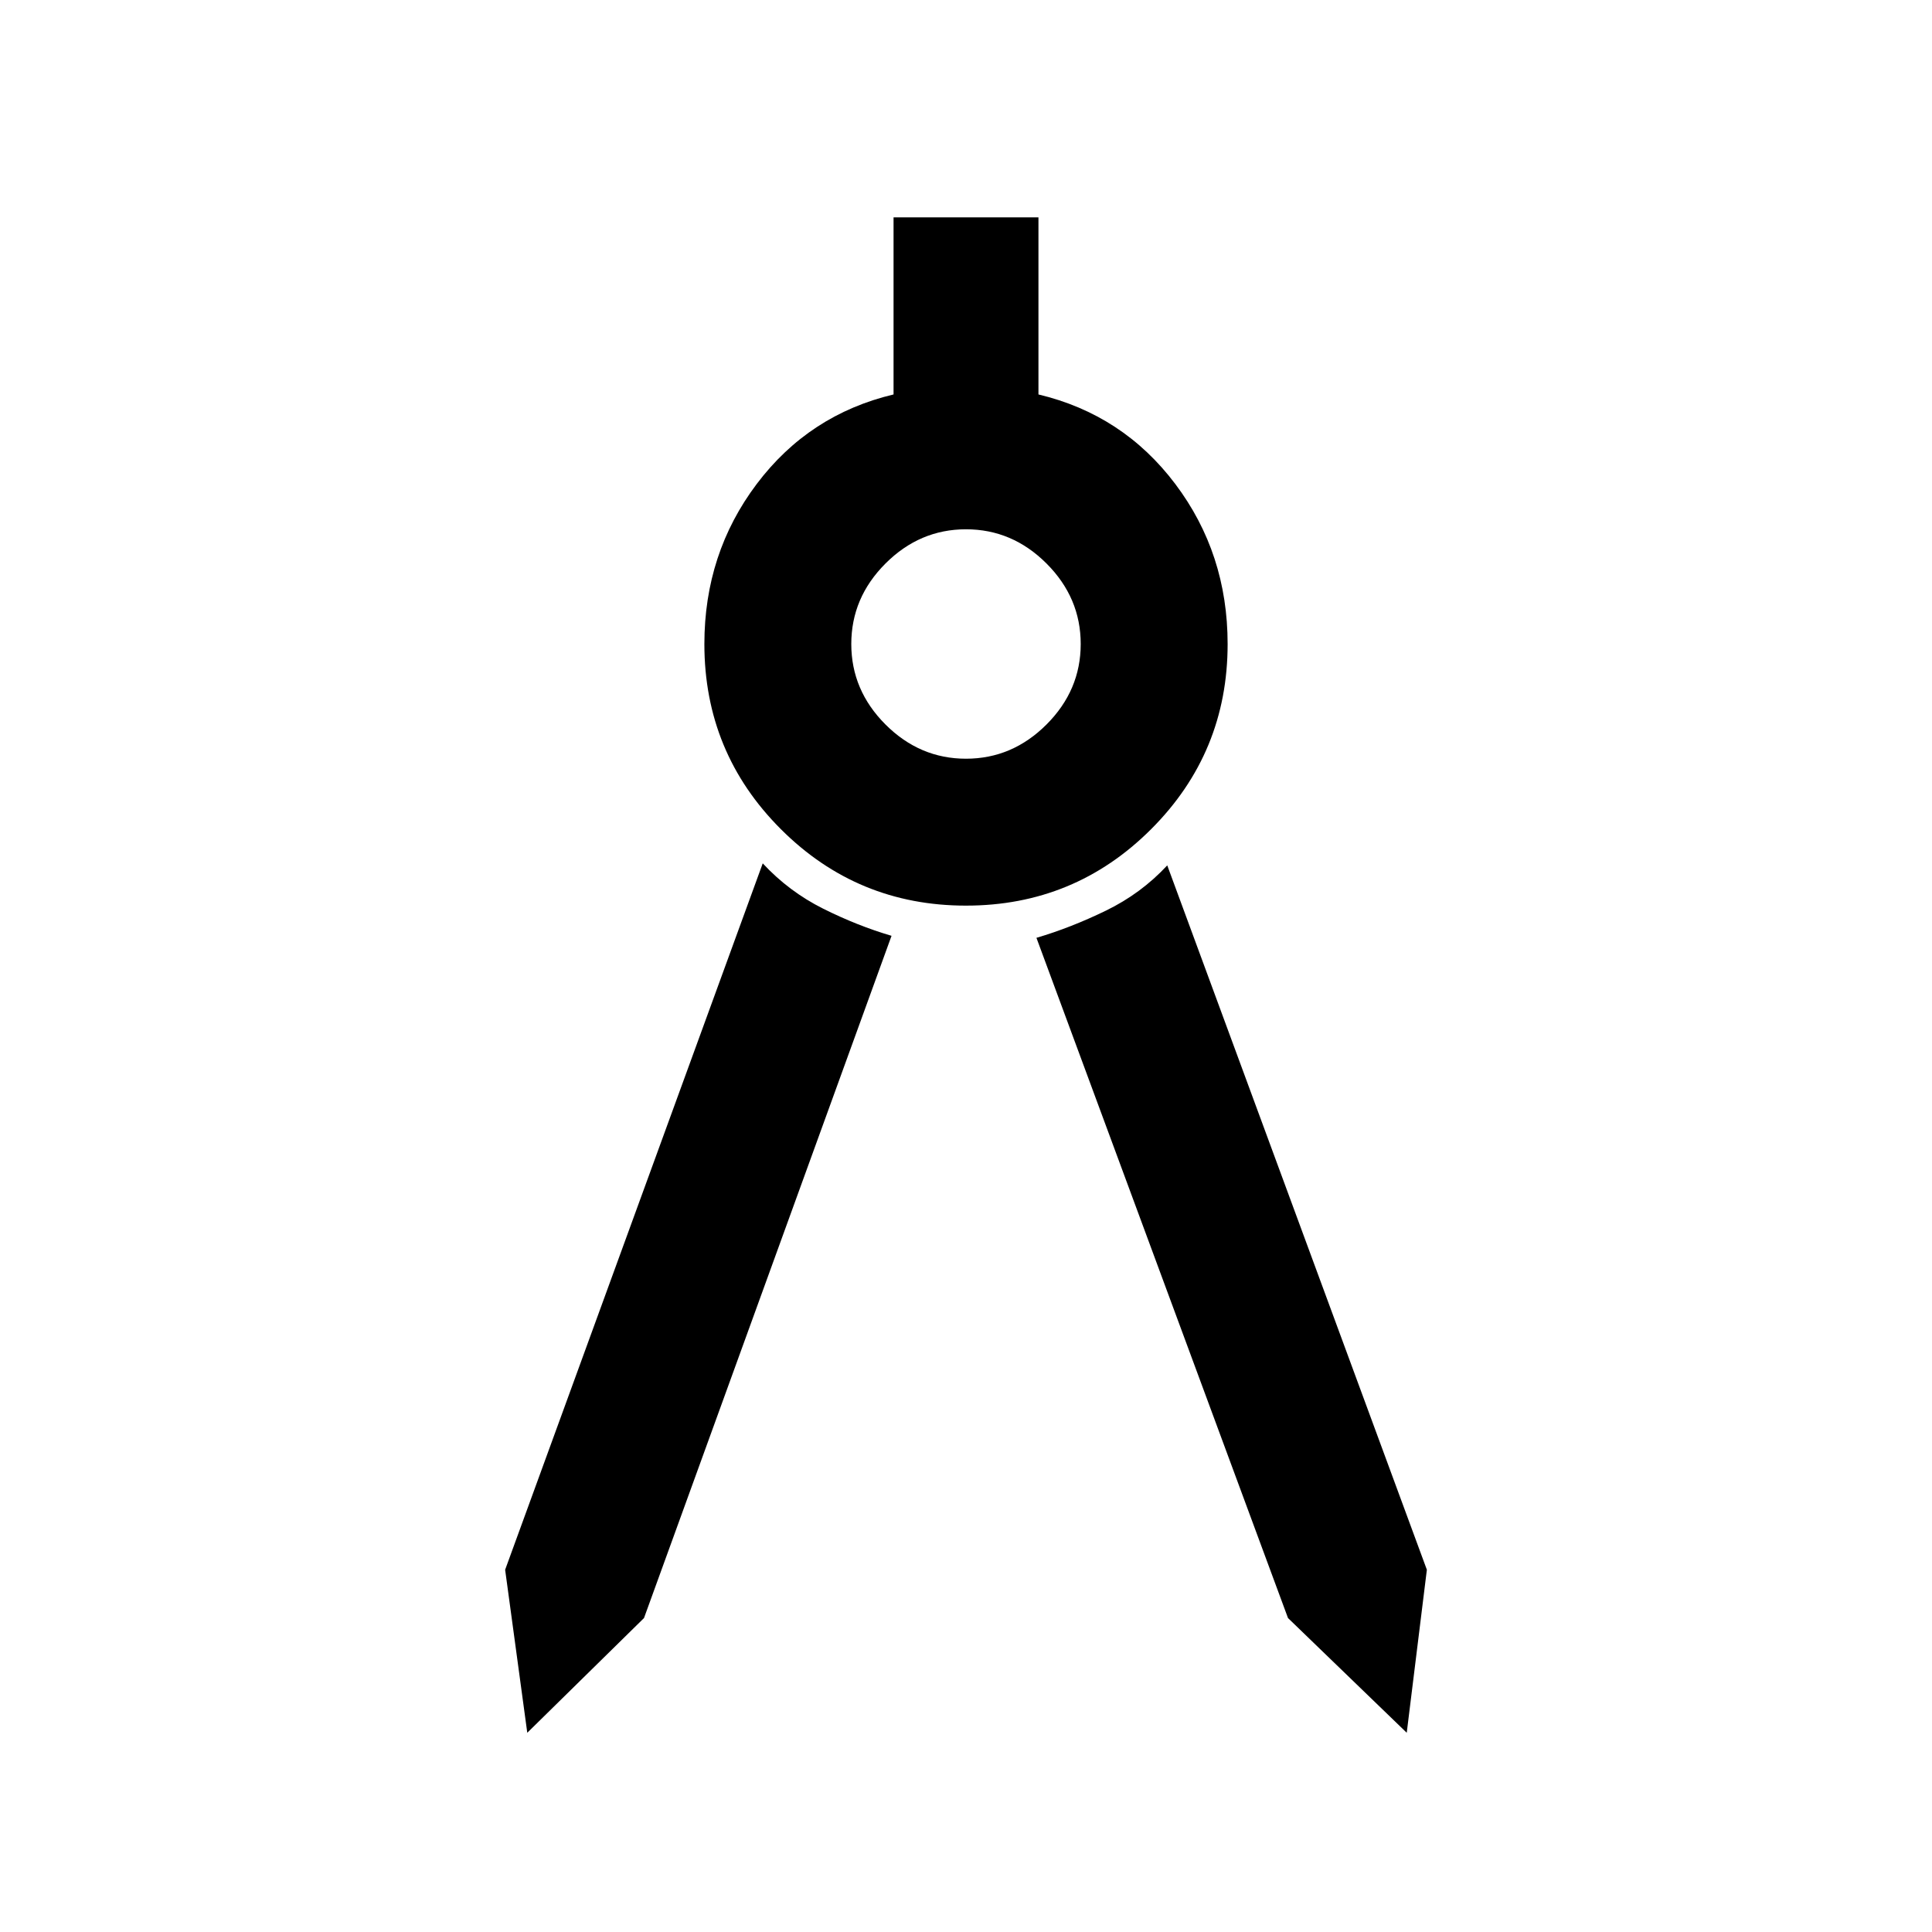 <svg xmlns="http://www.w3.org/2000/svg" height="48" width="48"><path d="M13.1 43.05 12.55 39l6.4-17.55q.65.7 1.5 1.125.85.425 1.7.675L16 40.2Zm21.85 0L32 40.2l-6.25-16.9q.85-.25 1.725-.675Q28.35 22.2 29 21.5L35.45 39ZM24 22.5q-2.7 0-4.6-1.9-1.9-1.9-1.9-4.6 0-2.25 1.3-3.975T22.2 9.8V5.4h3.6v4.4q2.1.5 3.4 2.225Q30.5 13.75 30.5 16q0 2.7-1.9 4.6-1.9 1.9-4.6 1.9Zm0-3.65q1.15 0 2-.85.85-.85.85-2T26 14q-.85-.85-2-.85T22 14q-.85.85-.85 2t.85 2q.85.85 2 .85Z"/></svg>